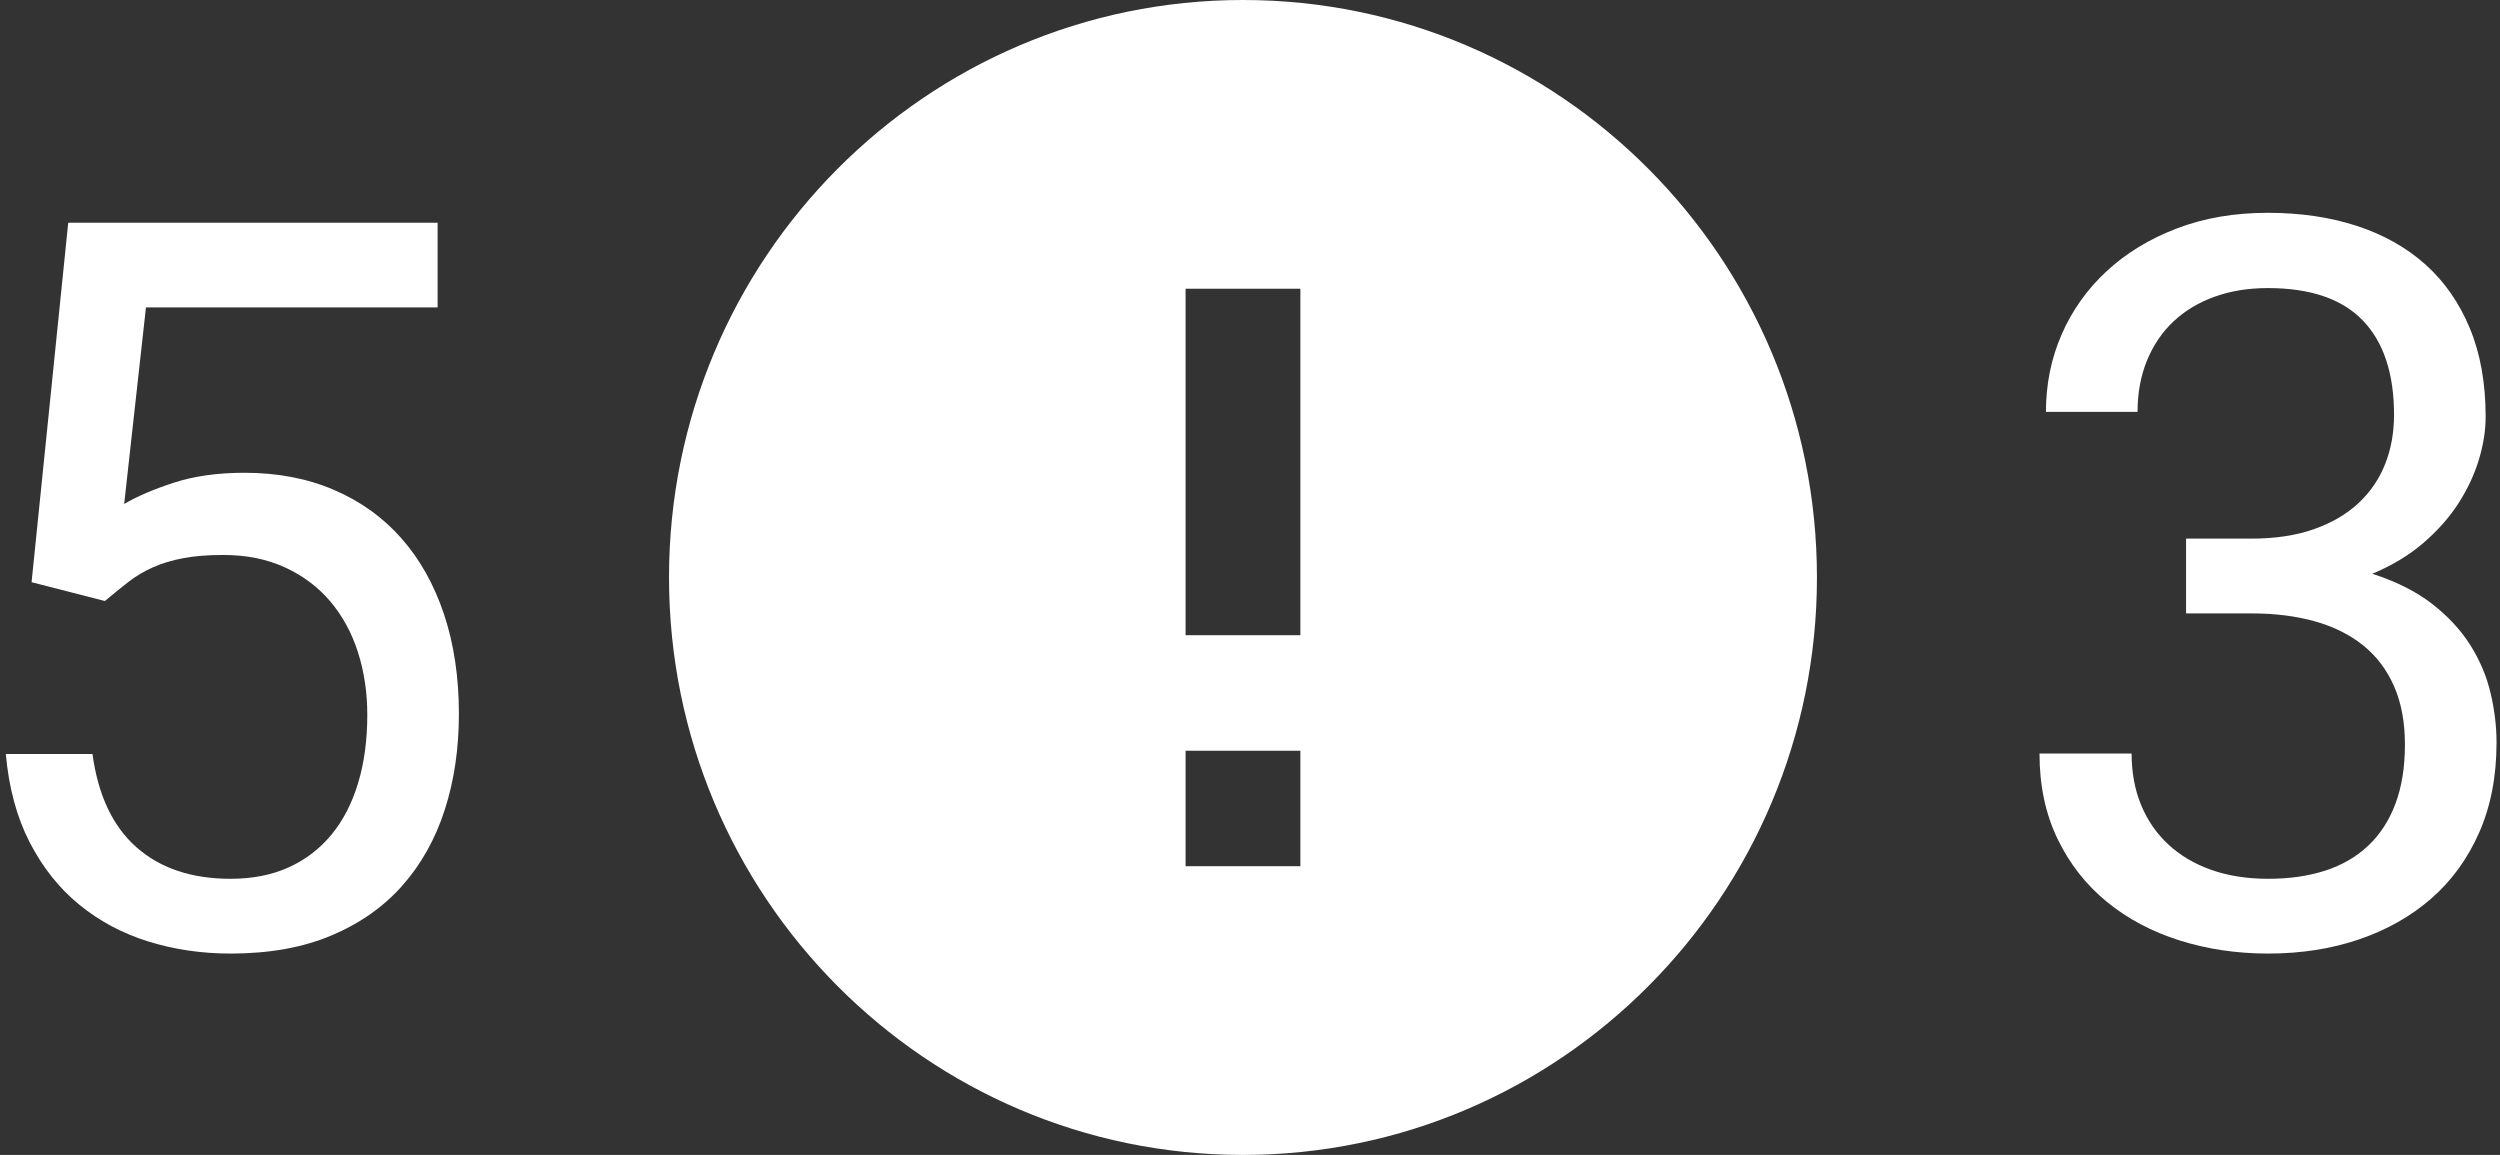 <?xml version="1.0" encoding="UTF-8"?>
<svg width="355px" height="164px" viewBox="0 0 355 164" version="1.1" xmlns="http://www.w3.org/2000/svg" xmlns:xlink="http://www.w3.org/1999/xlink">
    <rect x="0" y="0" width="355" height="164" fill="#333333" stroke="none"/>
    <!-- Generator: Sketch 48.2 (47327) - http://www.bohemiancoding.com/sketch -->
    <title>Group</title>
    <desc>Created with Sketch.</desc>
    <defs></defs>
    <g id="404" stroke="none" stroke-width="1" fill="none" fill-rule="evenodd" transform="translate(-90, -211)">
        <g id="Group" transform="translate(80, 211)">
            <g id="ic_error" transform="translate(105, 0)">
                <polygon id="Shape" points="0.994 0 164 0 164 164 0.994 164"></polygon>
                <path d="M81.503,0 C36.513,0 0,36.736 0,82 C0,127.264 36.513,164 81.503,164 C126.493,164 163.006,127.264 163.006,82 C163.006,36.736 126.493,0 81.503,0 L81.503,0 Z M89.653,123 L73.353,123 L73.353,106.6 L89.653,106.6 L89.653,123 L89.653,123 Z M89.653,90.2 L73.353,90.2 L73.353,41 L89.653,41 L89.653,90.2 L89.653,90.2 Z" id="Shape" fill="#FFFFFF"></path>
            </g>
            <path d="M14.484,82.672 L19.688,31.625 L72.141,31.625 L72.141,43.648 L30.727,43.648 L27.633,71.562 C29.461,70.484 31.816,69.477 34.699,68.539 C37.582,67.602 40.922,67.133 44.719,67.133 C49.406,67.133 53.637,67.941 57.41,69.559 C61.184,71.176 64.383,73.473 67.008,76.449 C69.633,79.426 71.648,83.023 73.055,87.242 C74.461,91.461 75.164,96.172 75.164,101.375 C75.164,106.297 74.496,110.832 73.16,114.98 C71.824,119.129 69.82,122.715 67.148,125.738 C64.477,128.762 61.113,131.129 57.059,132.84 C53.004,134.551 48.234,135.406 42.75,135.406 C38.625,135.406 34.723,134.832 31.043,133.684 C27.363,132.535 24.094,130.789 21.234,128.445 C18.375,126.102 16.031,123.148 14.203,119.586 C12.375,116.023 11.25,111.852 10.828,107.07 L23.133,107.07 C23.93,112.93 26.016,117.348 29.391,120.324 C32.766,123.301 37.219,124.789 42.75,124.789 C45.844,124.789 48.586,124.25 50.977,123.172 C53.367,122.094 55.395,120.547 57.059,118.531 C58.723,116.516 59.988,114.066 60.855,111.184 C61.723,108.301 62.156,105.078 62.156,101.516 C62.156,98.328 61.711,95.352 60.82,92.586 C59.93,89.82 58.617,87.418 56.883,85.379 C55.148,83.34 53.004,81.734 50.449,80.562 C47.895,79.391 44.977,78.805 41.695,78.805 C39.492,78.805 37.594,78.957 36,79.262 C34.406,79.566 32.977,80 31.711,80.562 C30.445,81.125 29.285,81.816 28.23,82.637 C27.176,83.457 26.063,84.359 24.891,85.344 L14.484,82.672 Z" id="5" fill="#FFFFFF"></path>
            <path d="M320.422,76.484 L329.703,76.484 C333.078,76.484 336.031,76.039 338.562,75.148 C341.094,74.258 343.203,73.027 344.891,71.457 C346.578,69.887 347.844,68.035 348.688,65.902 C349.531,63.77 349.953,61.438 349.953,58.906 C349.953,53.047 348.477,48.582 345.523,45.512 C342.57,42.441 338.07,40.906 332.023,40.906 C329.258,40.906 326.738,41.316 324.465,42.137 C322.191,42.957 320.246,44.129 318.629,45.652 C317.012,47.176 315.758,49.027 314.867,51.207 C313.977,53.387 313.531,55.812 313.531,58.484 L300.523,58.484 C300.523,54.547 301.273,50.867 302.773,47.445 C304.273,44.023 306.406,41.035 309.172,38.48 C311.938,35.926 315.254,33.91 319.121,32.434 C322.988,30.957 327.289,30.219 332.023,30.219 C336.664,30.219 340.883,30.84 344.68,32.082 C348.477,33.324 351.723,35.152 354.418,37.566 C357.113,39.98 359.211,42.992 360.711,46.602 C362.211,50.211 362.961,54.406 362.961,59.188 C362.961,61.109 362.645,63.125 362.012,65.234 C361.379,67.344 360.418,69.406 359.129,71.422 C357.84,73.438 356.176,75.324 354.137,77.082 C352.098,78.84 349.672,80.305 346.859,81.477 C350.234,82.555 353.059,83.973 355.332,85.73 C357.605,87.488 359.422,89.445 360.781,91.602 C362.141,93.758 363.102,96.031 363.664,98.422 C364.227,100.813 364.508,103.156 364.508,105.453 C364.508,110.234 363.688,114.488 362.047,118.215 C360.406,121.941 358.133,125.07 355.227,127.602 C352.32,130.133 348.898,132.066 344.961,133.402 C341.023,134.738 336.734,135.406 332.094,135.406 C327.641,135.406 323.445,134.785 319.508,133.543 C315.57,132.301 312.125,130.473 309.172,128.059 C306.219,125.645 303.887,122.668 302.176,119.129 C300.465,115.59 299.609,111.547 299.609,107 L312.688,107 C312.688,109.672 313.133,112.098 314.023,114.277 C314.914,116.457 316.203,118.332 317.891,119.902 C319.578,121.473 321.617,122.68 324.008,123.523 C326.398,124.367 329.094,124.789 332.094,124.789 C335.094,124.789 337.789,124.402 340.18,123.629 C342.57,122.855 344.609,121.672 346.297,120.078 C347.984,118.484 349.273,116.492 350.164,114.102 C351.055,111.711 351.5,108.922 351.5,105.734 C351.5,102.547 350.984,99.781 349.953,97.438 C348.922,95.094 347.457,93.16 345.559,91.637 C343.66,90.113 341.375,88.977 338.703,88.227 C336.031,87.477 333.031,87.102 329.703,87.102 L320.422,87.102 L320.422,76.484 Z" id="3" fill="#FFFFFF"></path>
        </g>
    </g>
</svg>